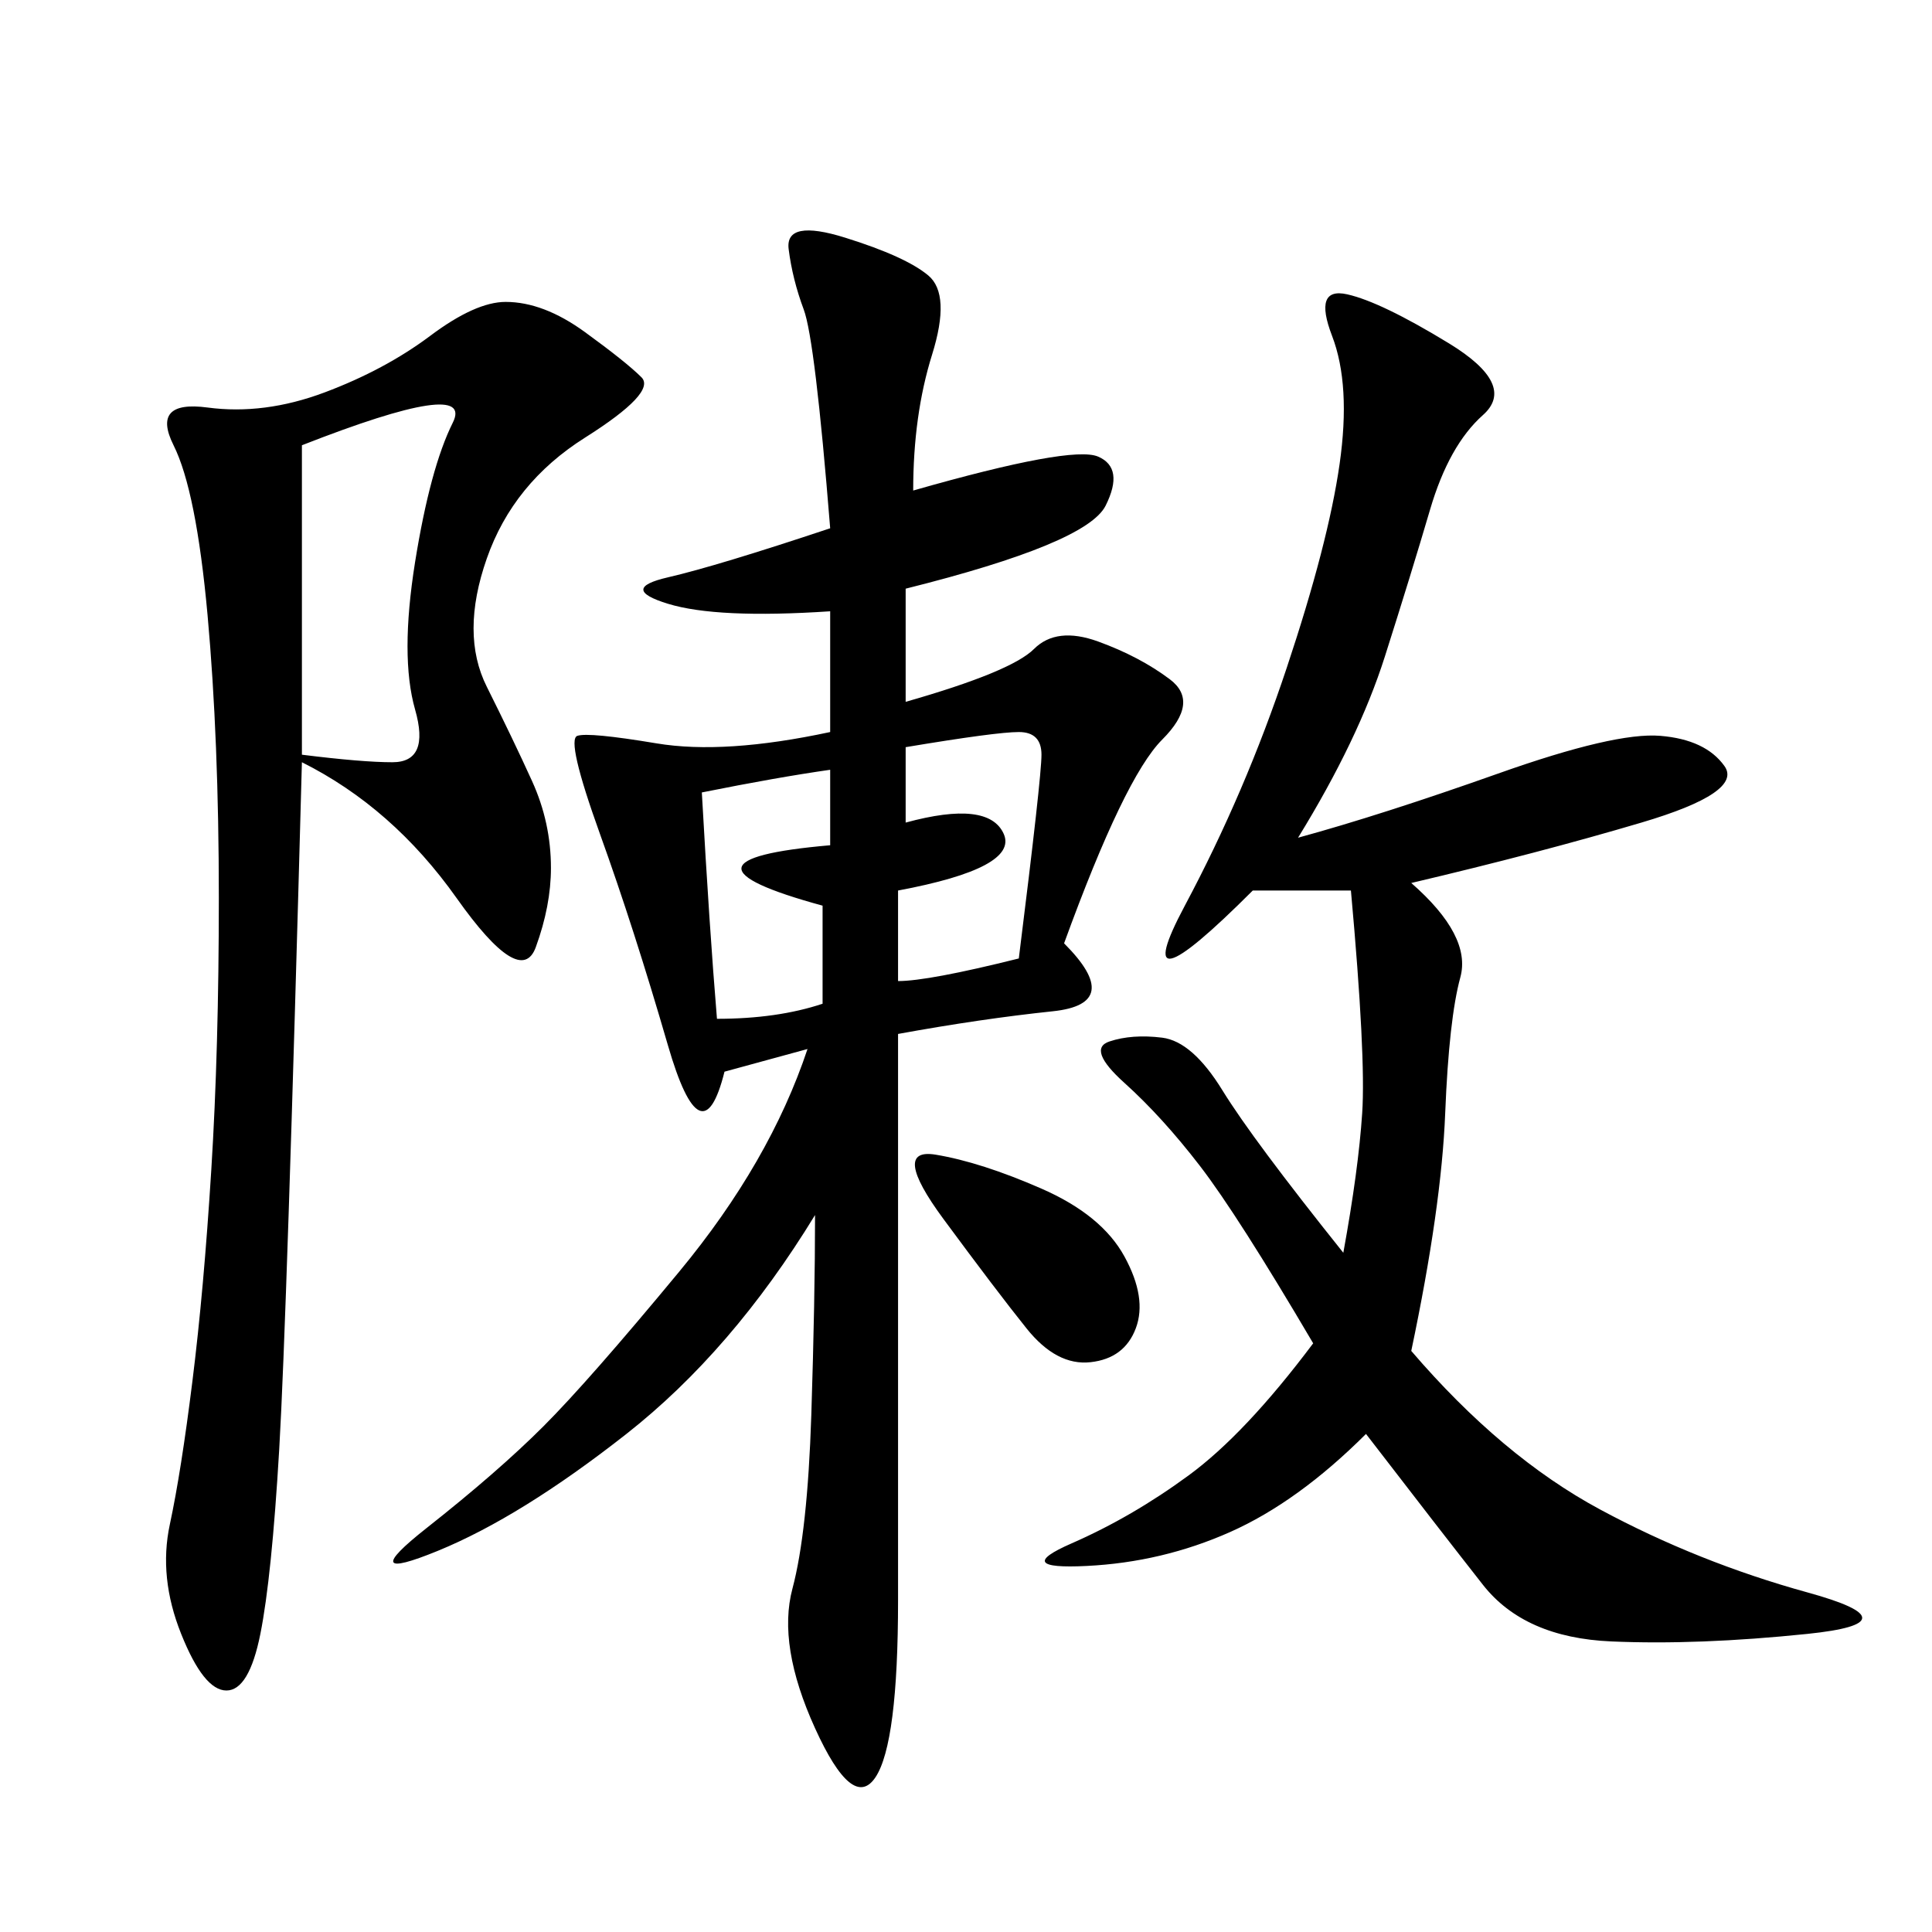 <svg xmlns="http://www.w3.org/2000/svg" xmlns:xlink="http://www.w3.org/1999/xlink" width="300" height="300"><path d="M141.80 76.17Q166.41 69.14 170.51 70.90Q174.61 72.66 171.68 78.52Q168.75 84.38 140.63 91.41L140.63 91.41L140.63 108.98Q157.03 104.30 160.55 100.78Q164.06 97.27 170.51 99.61Q176.95 101.95 181.64 105.47Q186.33 108.98 180.47 114.84Q174.61 120.70 165.23 146.48L165.23 146.48Q174.61 155.86 163.48 157.03Q152.34 158.20 139.45 160.55L139.45 160.55L139.45 248.44Q139.45 270.70 135.94 275.98Q132.42 281.25 126.56 268.36Q120.70 255.47 123.05 246.68Q125.39 237.89 125.98 219.73Q126.56 201.56 126.56 188.67L126.56 188.67Q113.67 209.77 97.27 222.66Q80.86 235.55 67.97 240.82Q55.08 246.09 66.21 237.30Q77.34 228.52 84.38 221.48Q91.41 214.45 105.47 197.46Q119.53 180.47 125.39 162.89L125.39 162.89L112.50 166.41Q108.98 180.47 103.71 162.30Q98.44 144.14 93.16 129.49Q87.89 114.84 89.65 114.26Q91.41 113.67 101.95 115.43Q112.50 117.19 128.91 113.67L128.91 113.67L128.91 94.92Q111.33 96.09 103.71 93.75Q96.09 91.41 103.71 89.65Q111.33 87.89 128.91 82.03L128.91 82.03Q126.56 52.73 124.80 48.05Q123.05 43.36 122.46 38.67Q121.88 33.98 131.25 36.91Q140.63 39.84 144.14 42.77Q147.66 45.70 144.73 55.08Q141.80 64.45 141.80 76.17L141.80 76.17ZM201.56 130.08Q214.45 126.56 232.62 120.12Q250.78 113.67 257.81 114.26Q264.84 114.84 267.77 118.95Q270.70 123.05 254.88 127.73Q239.06 132.42 219.14 137.11L219.14 137.11Q228.52 145.31 226.76 151.76Q225 158.20 224.41 172.85Q223.83 187.50 219.14 209.77L219.14 209.77Q233.20 226.17 248.44 234.38Q263.67 242.58 280.66 247.27Q297.66 251.95 280.66 253.71Q263.67 255.47 250.20 254.88Q236.72 254.30 230.27 246.09Q223.83 237.89 212.11 222.66L212.11 222.66Q201.56 233.20 191.02 237.89Q180.47 242.58 168.75 243.16Q157.03 243.75 166.41 239.65Q175.78 235.55 184.57 229.10Q193.36 222.66 203.91 208.59L203.91 208.59Q192.19 188.67 186.33 181.05Q180.47 173.44 174.61 168.16Q168.75 162.89 172.27 161.72Q175.78 160.55 180.47 161.13Q185.16 161.72 189.84 169.34Q194.53 176.95 208.59 194.53L208.59 194.53Q210.94 181.64 211.52 172.85Q212.11 164.06 209.77 138.28L209.77 138.28L194.53 138.28Q174.61 158.20 183.98 140.63Q193.36 123.05 199.80 103.71Q206.25 84.38 208.01 72.07Q209.77 59.77 206.84 52.15Q203.91 44.53 209.18 45.70Q214.45 46.88 225 53.32Q235.55 59.77 230.27 64.45Q225 69.14 222.07 79.10Q219.14 89.06 215.04 101.95Q210.94 114.84 201.56 130.08L201.56 130.08ZM46.88 118.36Q44.53 205.08 43.36 225Q42.19 244.92 40.43 253.71Q38.67 262.50 35.16 262.50L35.16 262.50Q31.64 262.50 28.13 253.71Q24.61 244.92 26.37 236.72Q28.13 228.52 29.88 214.45Q31.64 200.39 32.81 181.64Q33.98 162.89 33.98 139.45L33.98 139.45Q33.98 114.84 32.23 95.51Q30.47 76.17 26.95 69.14Q23.44 62.11 32.23 63.28Q41.02 64.45 50.39 60.94Q59.77 57.42 66.80 52.15Q73.83 46.88 78.52 46.88L78.52 46.88Q84.38 46.88 90.82 51.56Q97.27 56.25 99.61 58.59Q101.95 60.94 90.82 67.97Q79.69 75 75.59 86.72Q71.48 98.44 75.59 106.64Q79.69 114.84 82.62 121.29Q85.55 127.73 85.55 134.77L85.55 134.77Q85.55 140.63 83.20 147.07Q80.86 153.52 70.90 139.45Q60.94 125.39 46.88 118.36L46.88 118.36ZM46.88 69.14L46.88 117.19Q56.25 118.36 60.94 118.36L60.94 118.36Q66.80 118.36 64.45 110.16Q62.11 101.95 64.45 87.30Q66.80 72.66 70.31 65.63Q73.83 58.59 46.88 69.14L46.88 69.14ZM145.31 179.30Q152.34 180.47 161.72 184.57Q171.09 188.67 174.61 195.12Q178.13 201.56 176.37 206.25Q174.61 210.94 169.34 211.52Q164.06 212.11 159.38 206.25Q154.69 200.39 146.48 189.26Q138.28 178.13 145.31 179.30L145.31 179.30ZM140.63 116.02L140.63 127.73Q153.52 124.22 155.86 129.49Q158.20 134.77 139.45 138.28L139.45 138.28L139.45 152.34Q144.14 152.34 158.20 148.83L158.20 148.83Q161.72 120.70 161.72 117.19L161.72 117.19Q161.72 113.67 158.20 113.67L158.20 113.67Q154.69 113.67 140.63 116.02L140.63 116.02ZM108.98 123.05Q110.16 144.14 111.33 158.20L111.33 158.20Q120.70 158.20 127.73 155.86L127.73 155.86L127.73 140.63Q101.95 133.59 128.91 131.25L128.91 131.25L128.91 119.53Q120.70 120.70 108.98 123.05L108.98 123.05Z"/></svg>